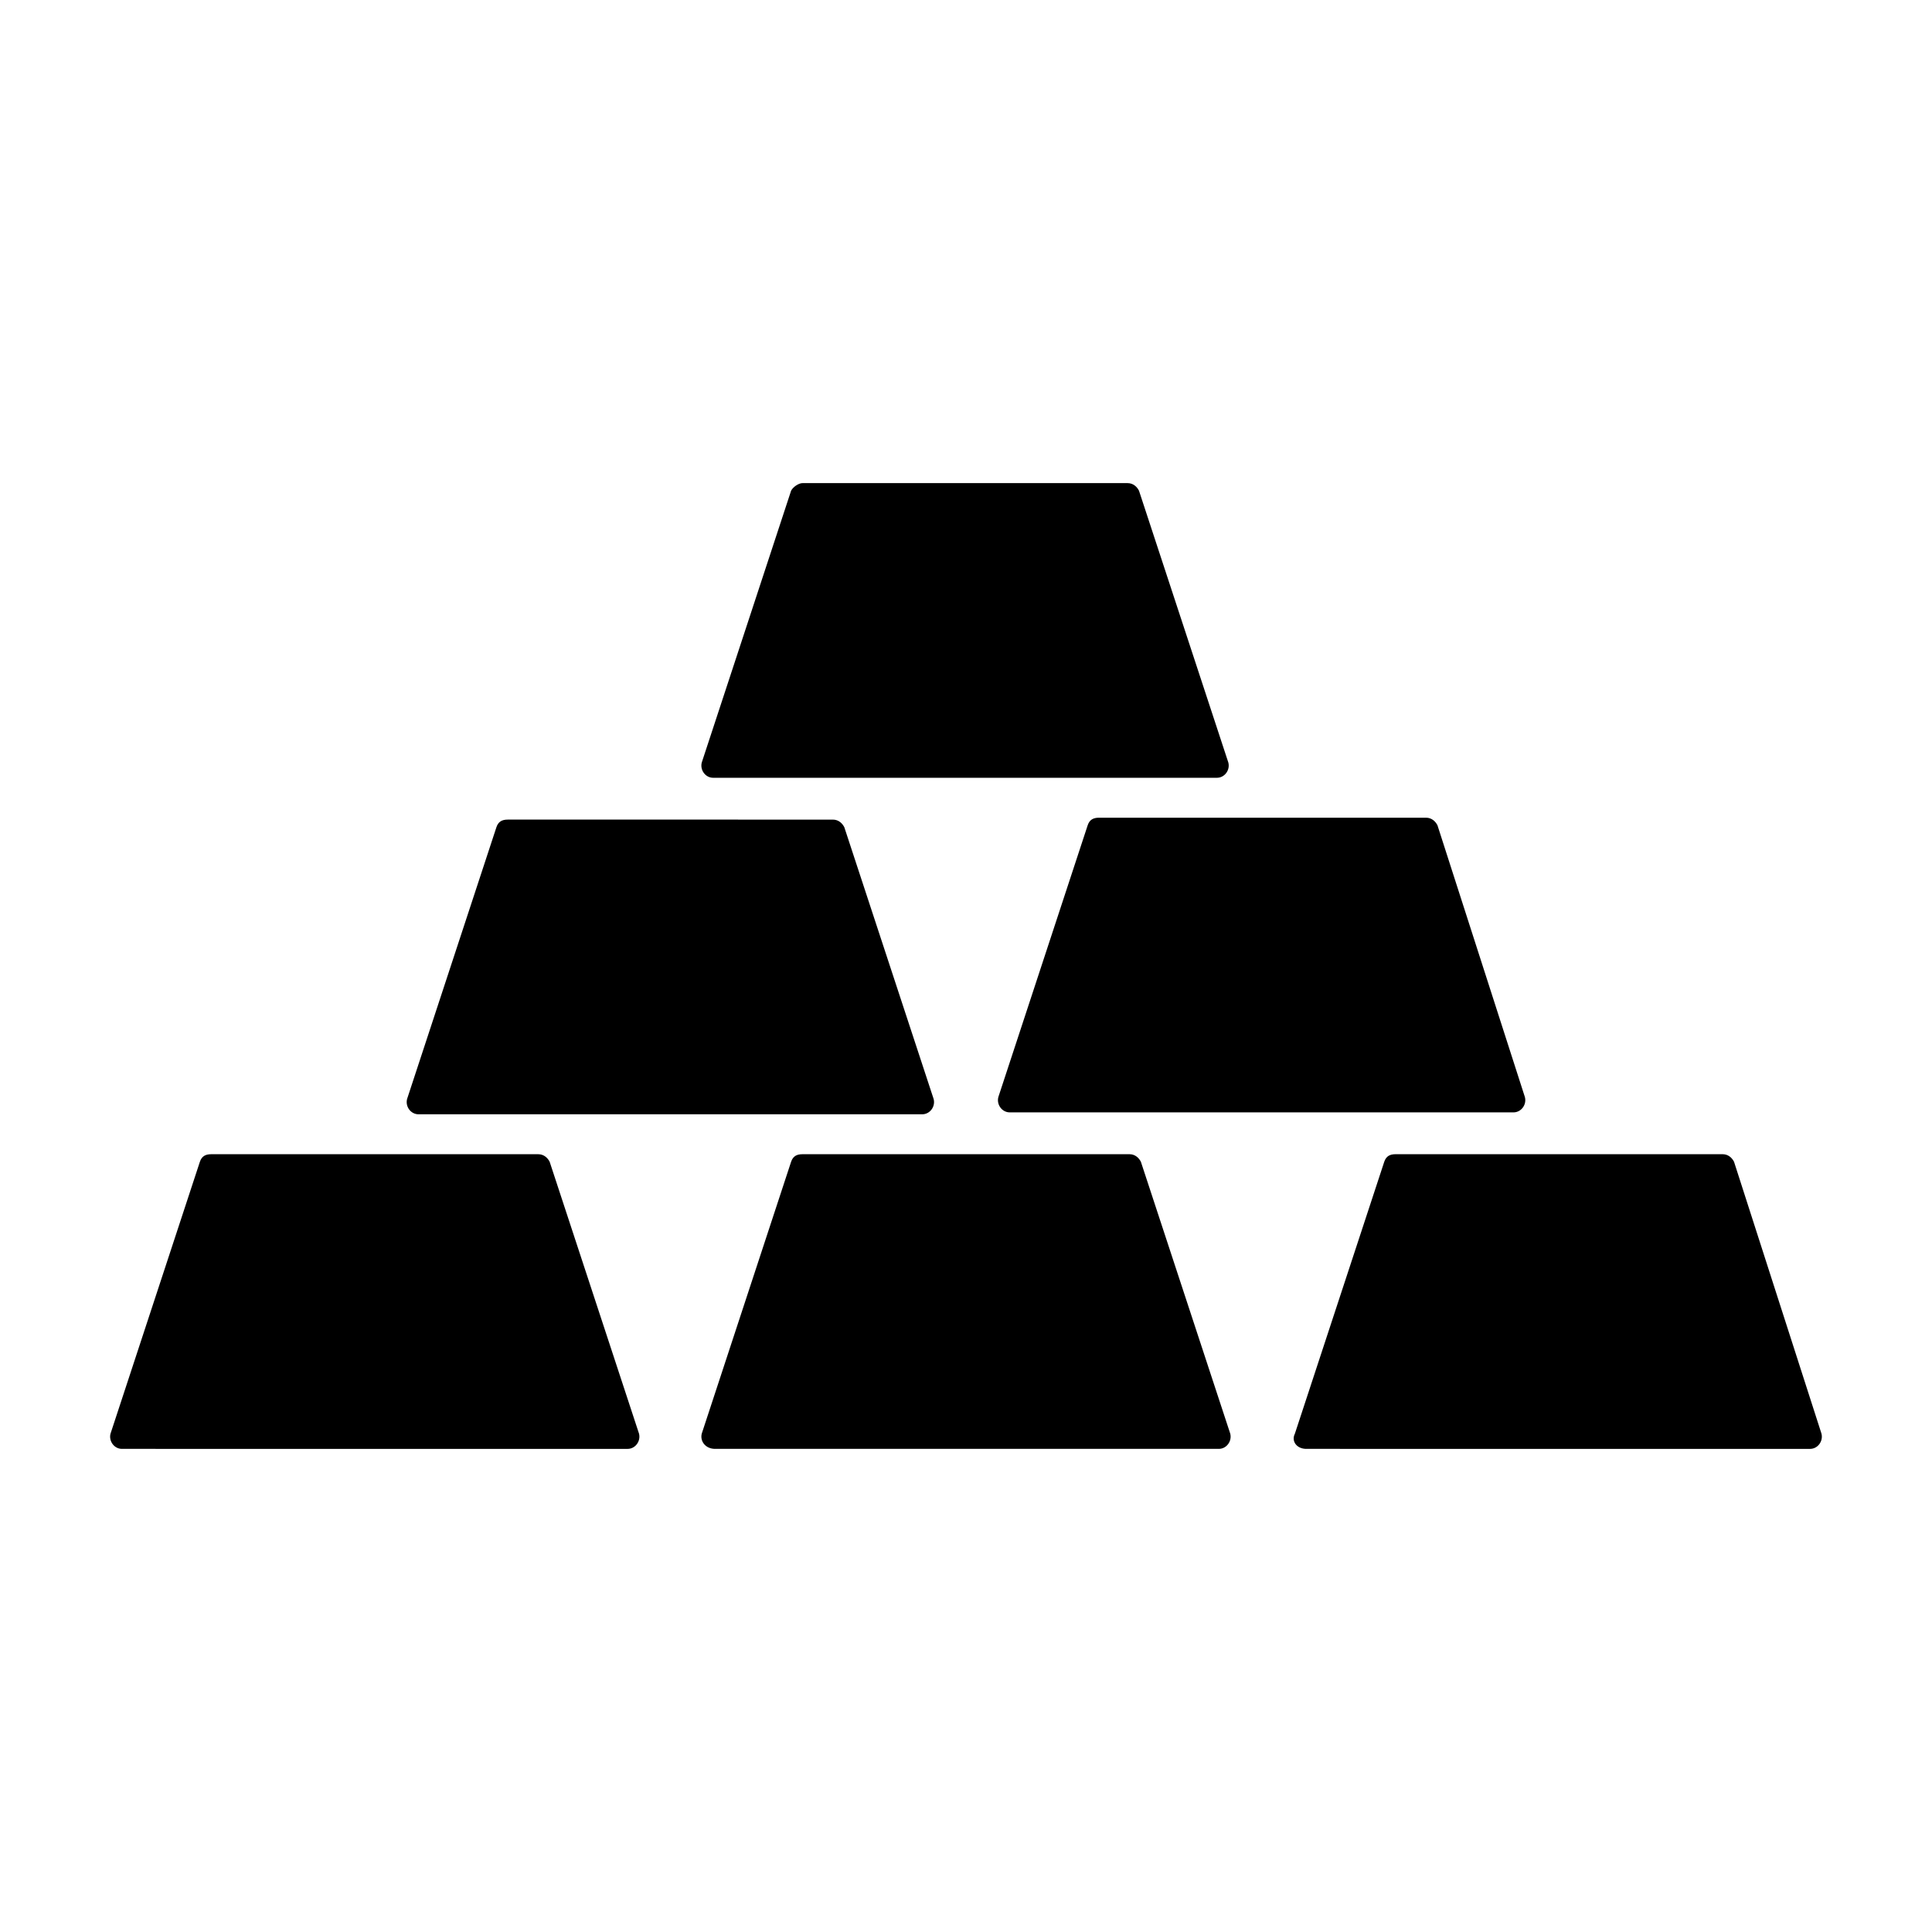 <?xml version="1.0" encoding="UTF-8"?>
<!-- Uploaded to: ICON Repo, www.svgrepo.com, Generator: ICON Repo Mixer Tools -->
<svg fill="#000000" width="800px" height="800px" version="1.1" viewBox="144 144 512 512" xmlns="http://www.w3.org/2000/svg">
 <path d="m548.12 434.76c0.504 2.016-1.008 4.031-3.023 4.031h-133.51c-2.016 0-3.527-2.016-3.023-4.031l23.68-72.043c0.504-1.512 1.512-2.016 3.023-2.016h86.656c1.512 0 2.519 1.008 3.023 2.016zm-191.45-162.73h86.152c1.512 0 2.519 1.008 3.023 2.016l23.68 72.043c0.504 2.016-1.008 4.031-3.023 4.031h-133.51c-2.016 0-3.527-2.016-3.023-4.031l23.68-72.043c0.504-1.008 2.016-2.016 3.023-2.016zm-81.113 91.188c0.504-1.512 1.512-2.016 3.023-2.016h43.328l42.82 0.004c1.512 0 2.519 1.008 3.023 2.016l23.68 72.043c0.504 2.016-1.008 4.031-3.023 4.031h-133.51c-2.016 0-3.527-2.016-3.023-4.031zm-102.27 160.72 23.68-72.043c0.504-1.512 1.512-2.016 3.023-2.016h86.656c1.512 0 2.519 1.008 3.023 2.016l23.68 72.043c0.504 2.016-1.008 4.031-3.023 4.031l-134.02-0.004c-2.016 0-3.527-2.016-3.023-4.027zm156.68 0 23.68-72.043c0.504-1.512 1.512-2.016 3.023-2.016l43.328-0.004h43.328c1.512 0 2.519 1.008 3.023 2.016l23.68 72.043c0.504 2.016-1.008 4.031-3.023 4.031h-133.51c-2.519 0-4.031-2.016-3.527-4.027zm157.19 0 23.68-72.047c0.504-1.512 1.512-2.016 3.023-2.016h86.656c1.512 0 2.519 1.008 3.023 2.016l23.172 72.047c0.504 2.016-1.008 4.031-3.023 4.031l-133.51-0.004c-2.519 0-4.031-2.016-3.023-4.027z"/>
</svg>